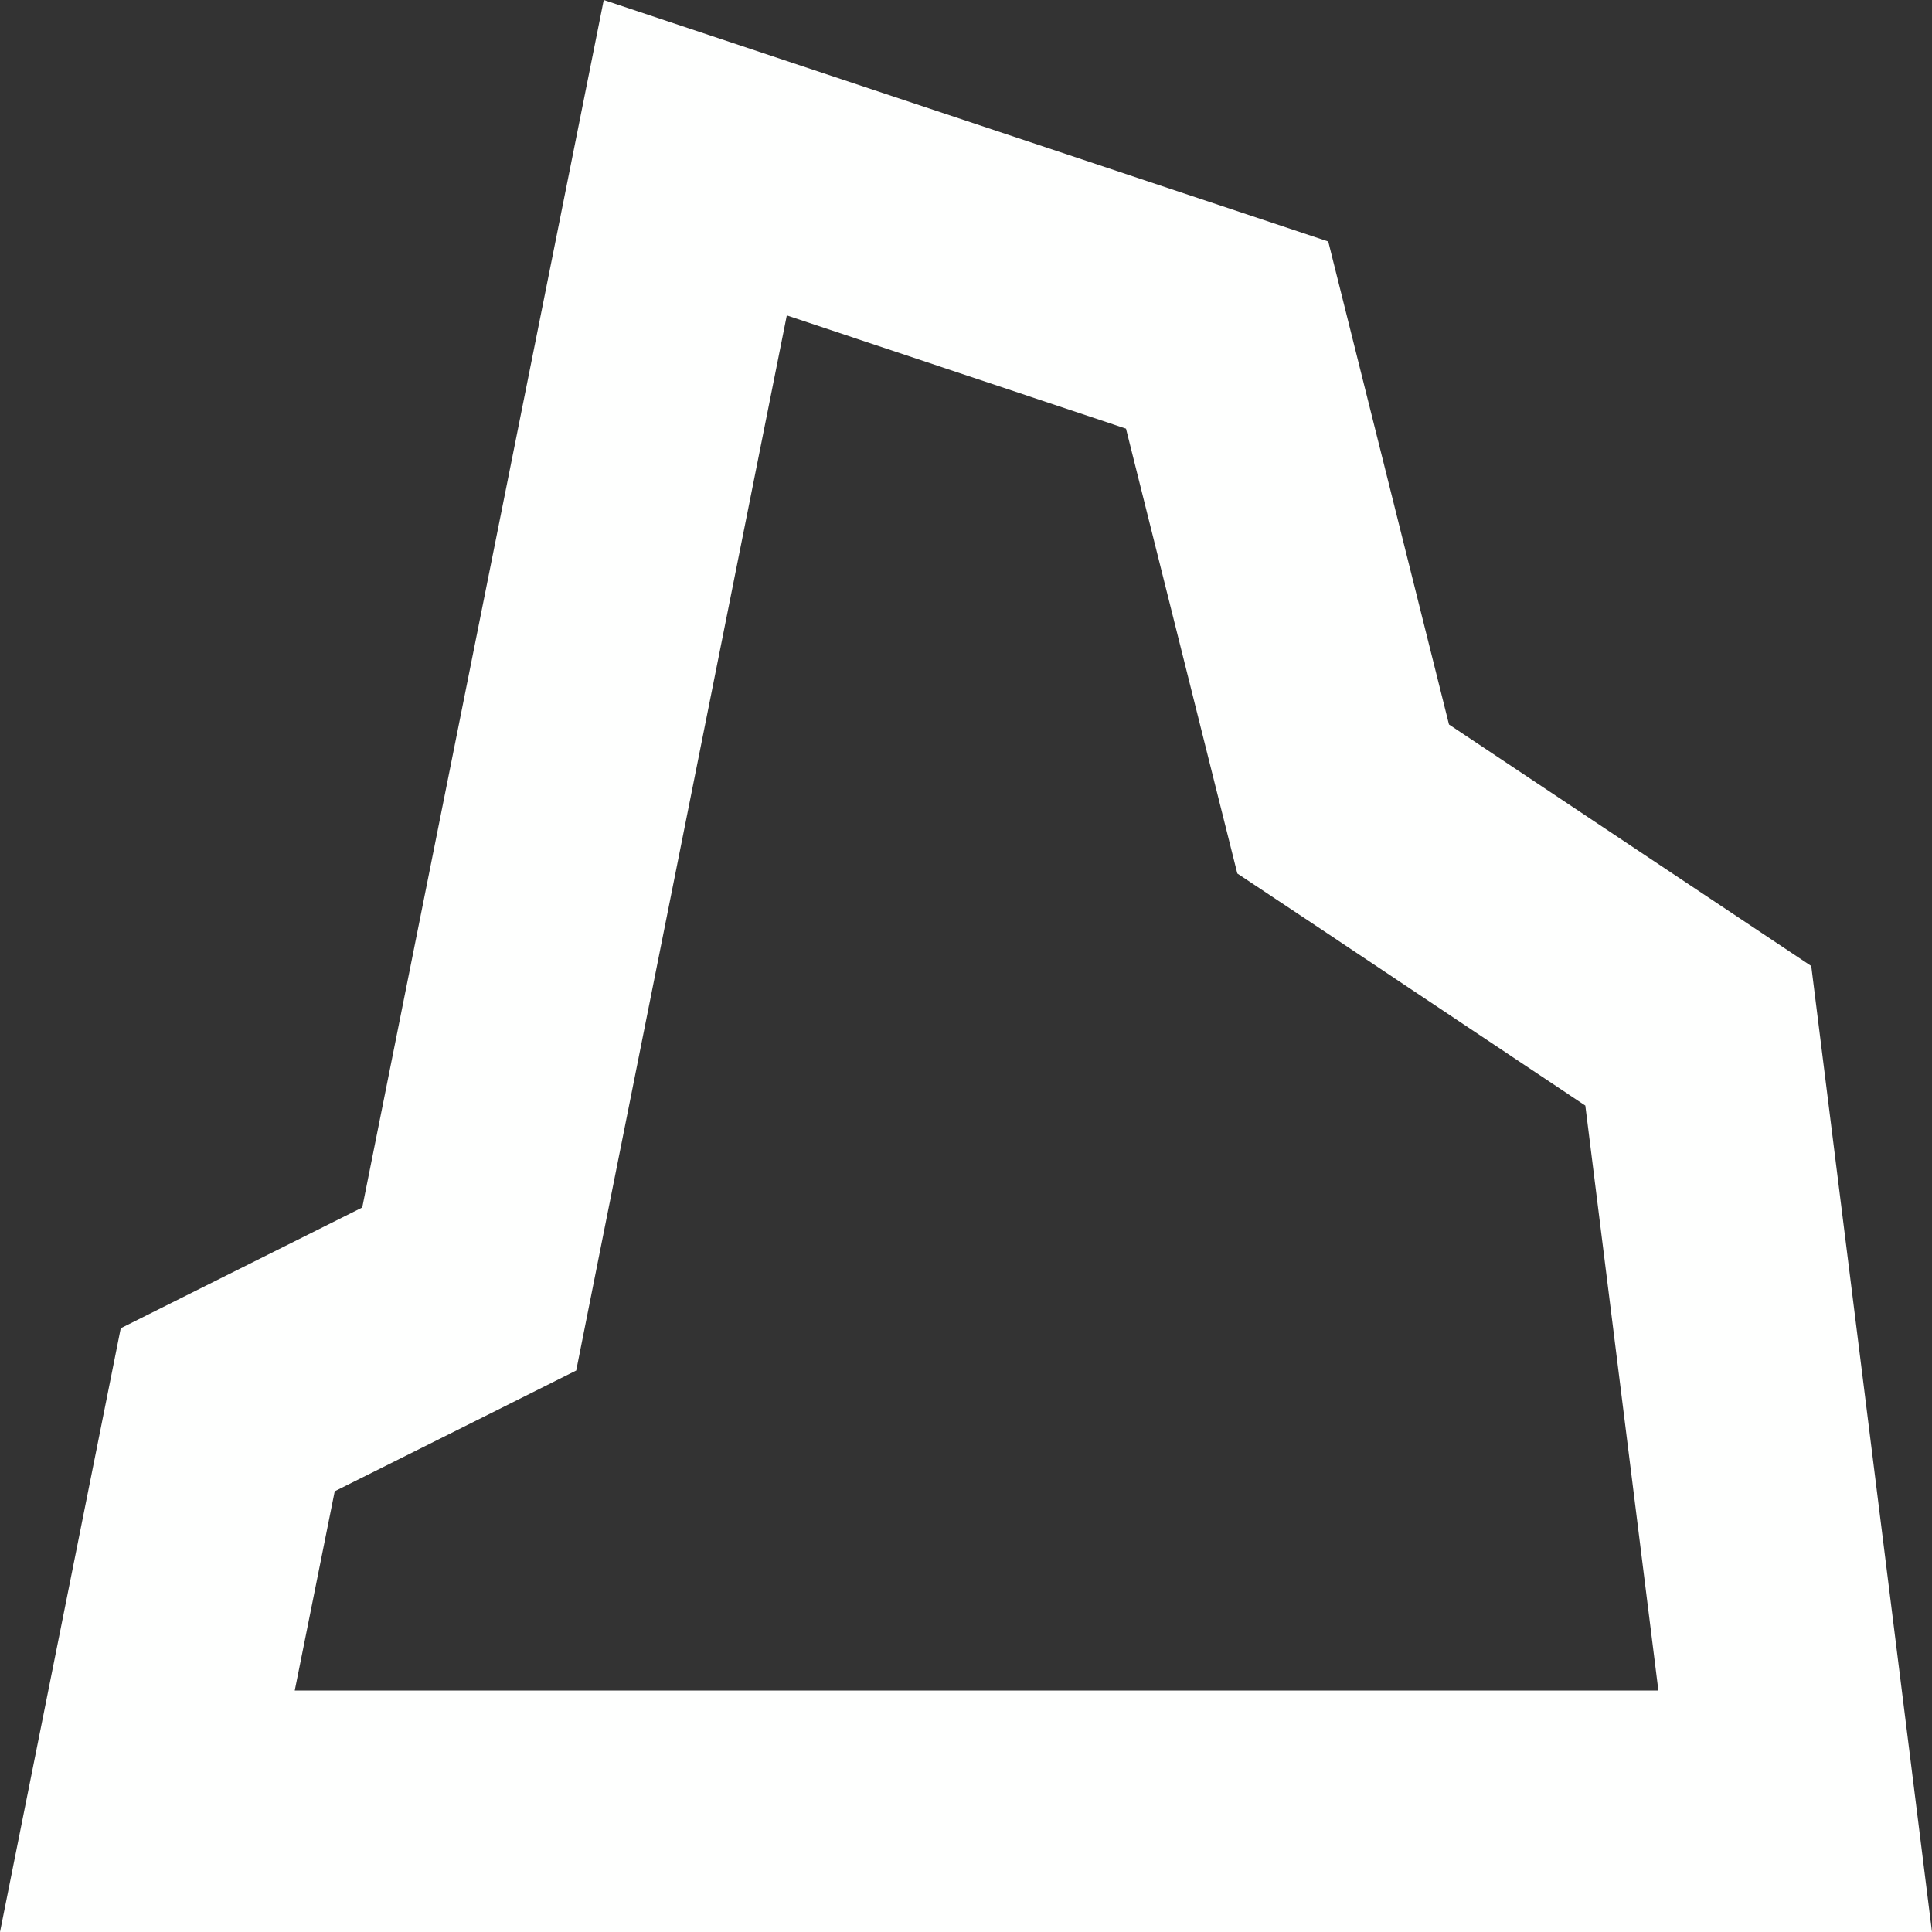 <?xml version="1.0" encoding="utf-8"?>
<!-- Uploaded to: SVG Repo, www.svgrepo.com, Generator: SVG Repo Mixer Tools -->
<svg width="800px" height="800px" viewBox="0 0 16 16" version="1.1" xmlns="http://www.w3.org/2000/svg" xmlns:xlink="http://www.w3.org/1999/xlink">
  <rect x="0" y="0" width="16" height="16" fill="#333333" stroke="none"/>
  <rect width="16" height="16" id="icon-bound" fill="none" />
  <path fill="#FEFFFE" d="M6.516,2.612L9.325,3.55l0.734,2.934l0.188,0.75l0.644,0.428l2.238,1.494L13.734,14H2.441l0.331-1.65l1.125-0.562 l0.875-0.438l0.191-0.959L6.516,2.612 M5,0L3,10l-2,1l-1,5h16l-1-8l-3-2l-1-4L5,0L5,0z" />
</svg>